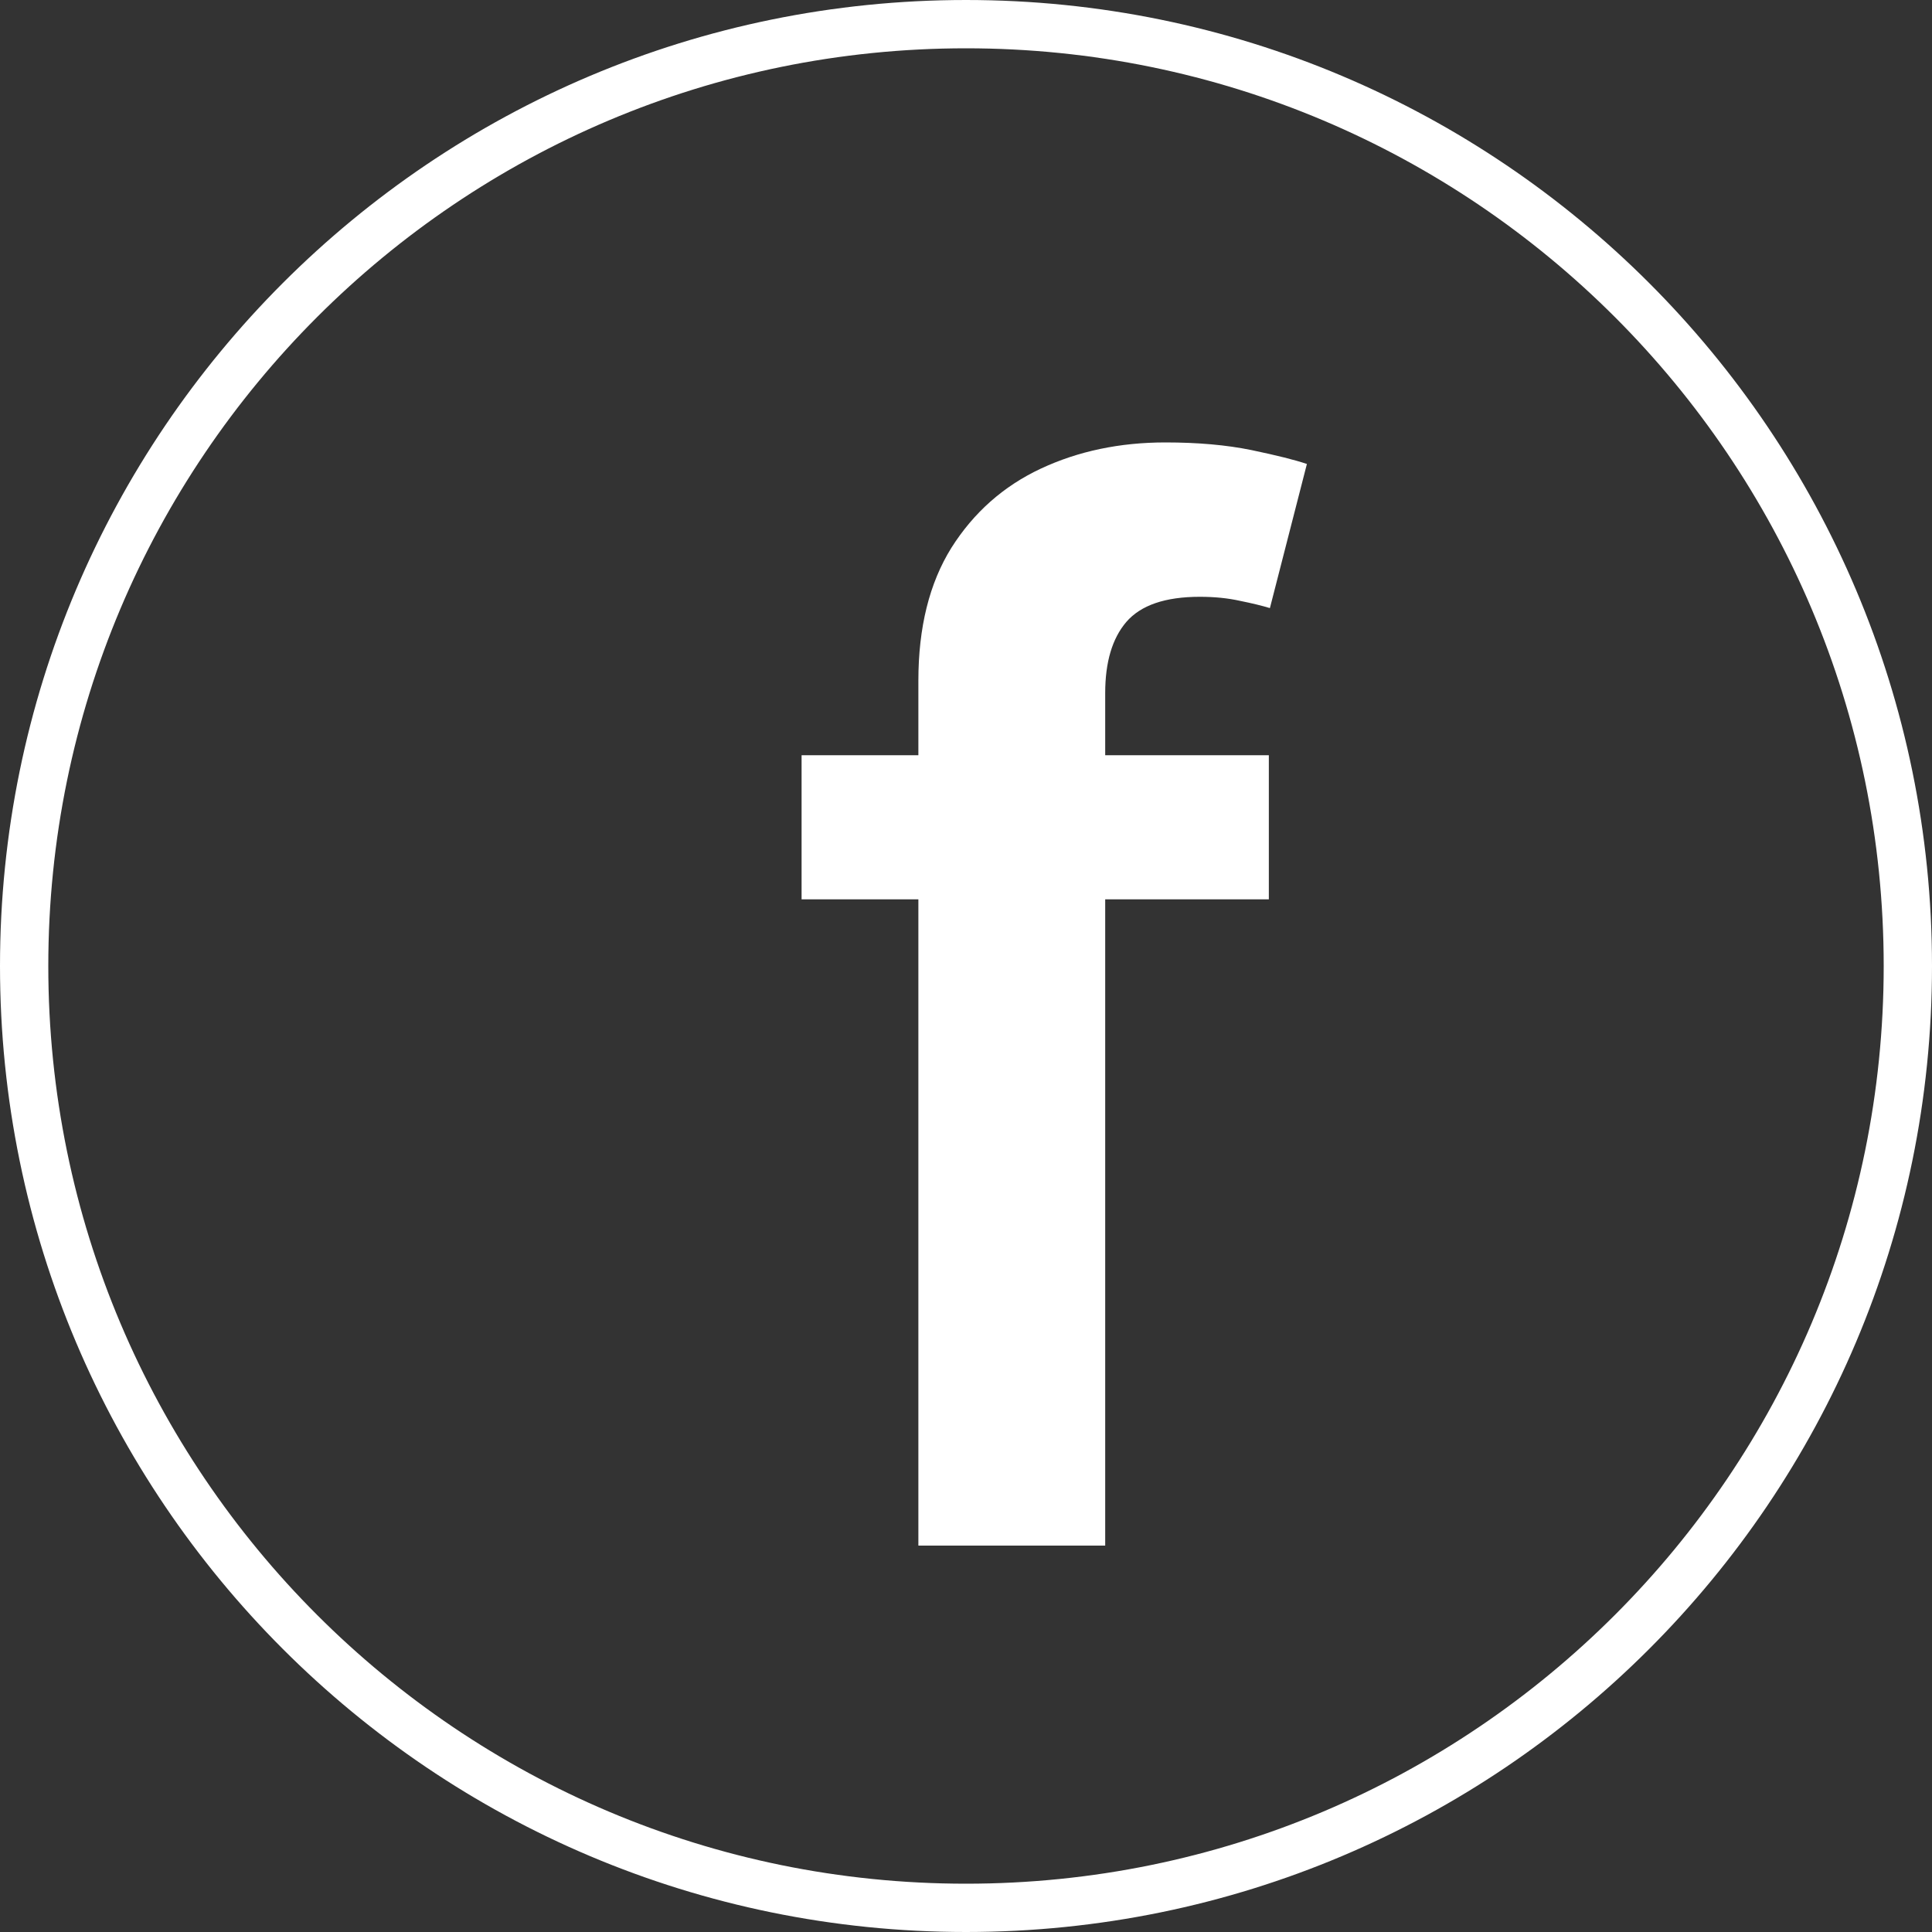 <?xml version="1.0" encoding="UTF-8"?> <svg xmlns="http://www.w3.org/2000/svg" width="20" height="20" viewBox="0 0 20 20" fill="none"><rect x="0" y="0" width="20" height="20" fill="#333333" stroke="none"/><path d="M19.75 10C19.75 15.385 15.385 19.75 10 19.75C4.615 19.75 0.25 15.385 0.25 10C0.25 4.615 4.615 0.25 10 0.25C15.385 0.25 19.75 4.615 19.75 10Z" stroke="white" stroke-width="0.5"></path><path d="M13.135 7.818V9.31H8.298V7.818H13.135ZM9.507 16V7.046C9.507 6.495 9.621 6.037 9.848 5.672C10.079 5.306 10.388 5.032 10.775 4.851C11.162 4.67 11.592 4.58 12.064 4.58C12.398 4.58 12.695 4.606 12.954 4.659C13.213 4.713 13.405 4.761 13.529 4.803L13.146 6.295C13.064 6.27 12.961 6.245 12.837 6.22C12.712 6.192 12.574 6.178 12.421 6.178C12.062 6.178 11.809 6.265 11.659 6.439C11.514 6.609 11.441 6.854 11.441 7.174V16H9.507Z" fill="white"></path></svg> 